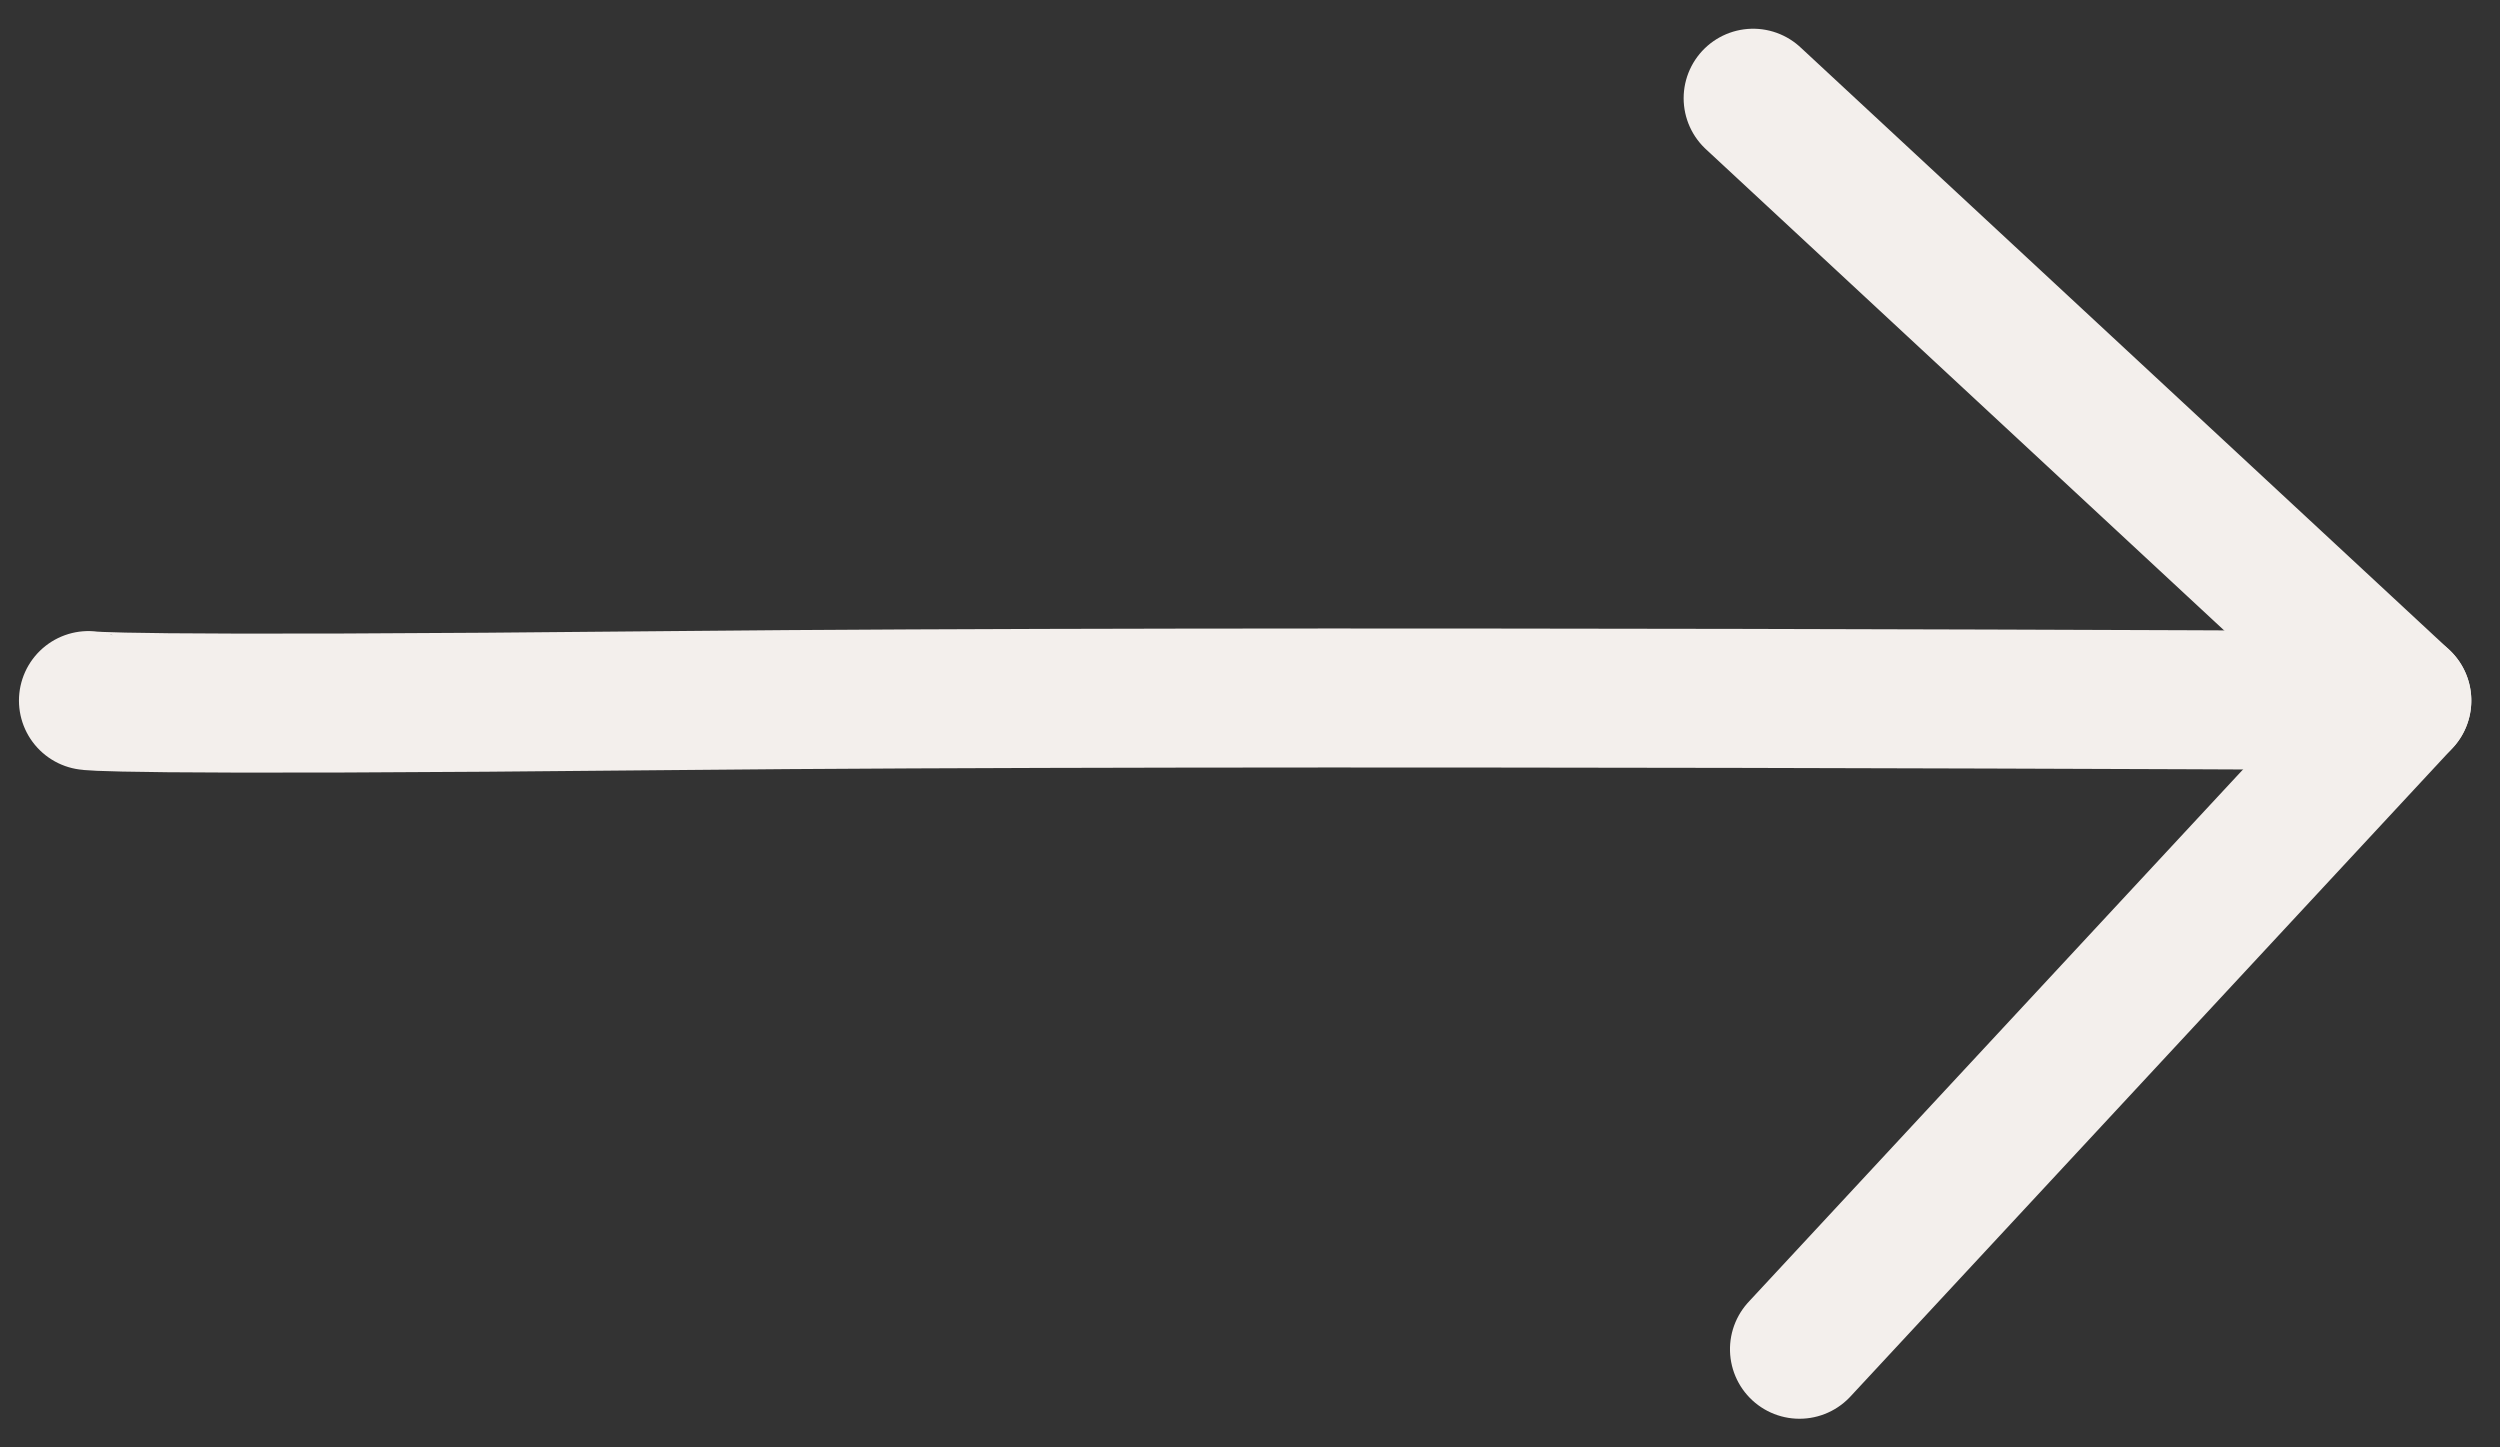 <svg xmlns="http://www.w3.org/2000/svg" width="53.956" height="31.24" viewBox="0 0 53.956 31.24">
  <rect x="0" y="0" width="53.956" height="31.24" fill="#333333" stroke="none"/>
  <g id="グループ_336" data-name="グループ 336" transform="translate(-166.163 -14.88)">
    <path id="パス_16" data-name="パス 16" d="M-.261,0S.1.125,12.392,0,49.167,0,49.167,0" transform="translate(168.333 30)" fill="none" stroke="#f3efec" stroke-linecap="round" stroke-width="3"/>
    <line id="線_60" data-name="線 60" x2="14" y2="13" transform="translate(204 17)" fill="none" stroke="#f3efec" stroke-linecap="round" stroke-width="3"/>
    <line id="線_61" data-name="線 61" x2="14" y2="13" transform="translate(218 30) rotate(90)" fill="none" stroke="#f3efec" stroke-linecap="round" stroke-width="3"/>
  </g>
</svg>
